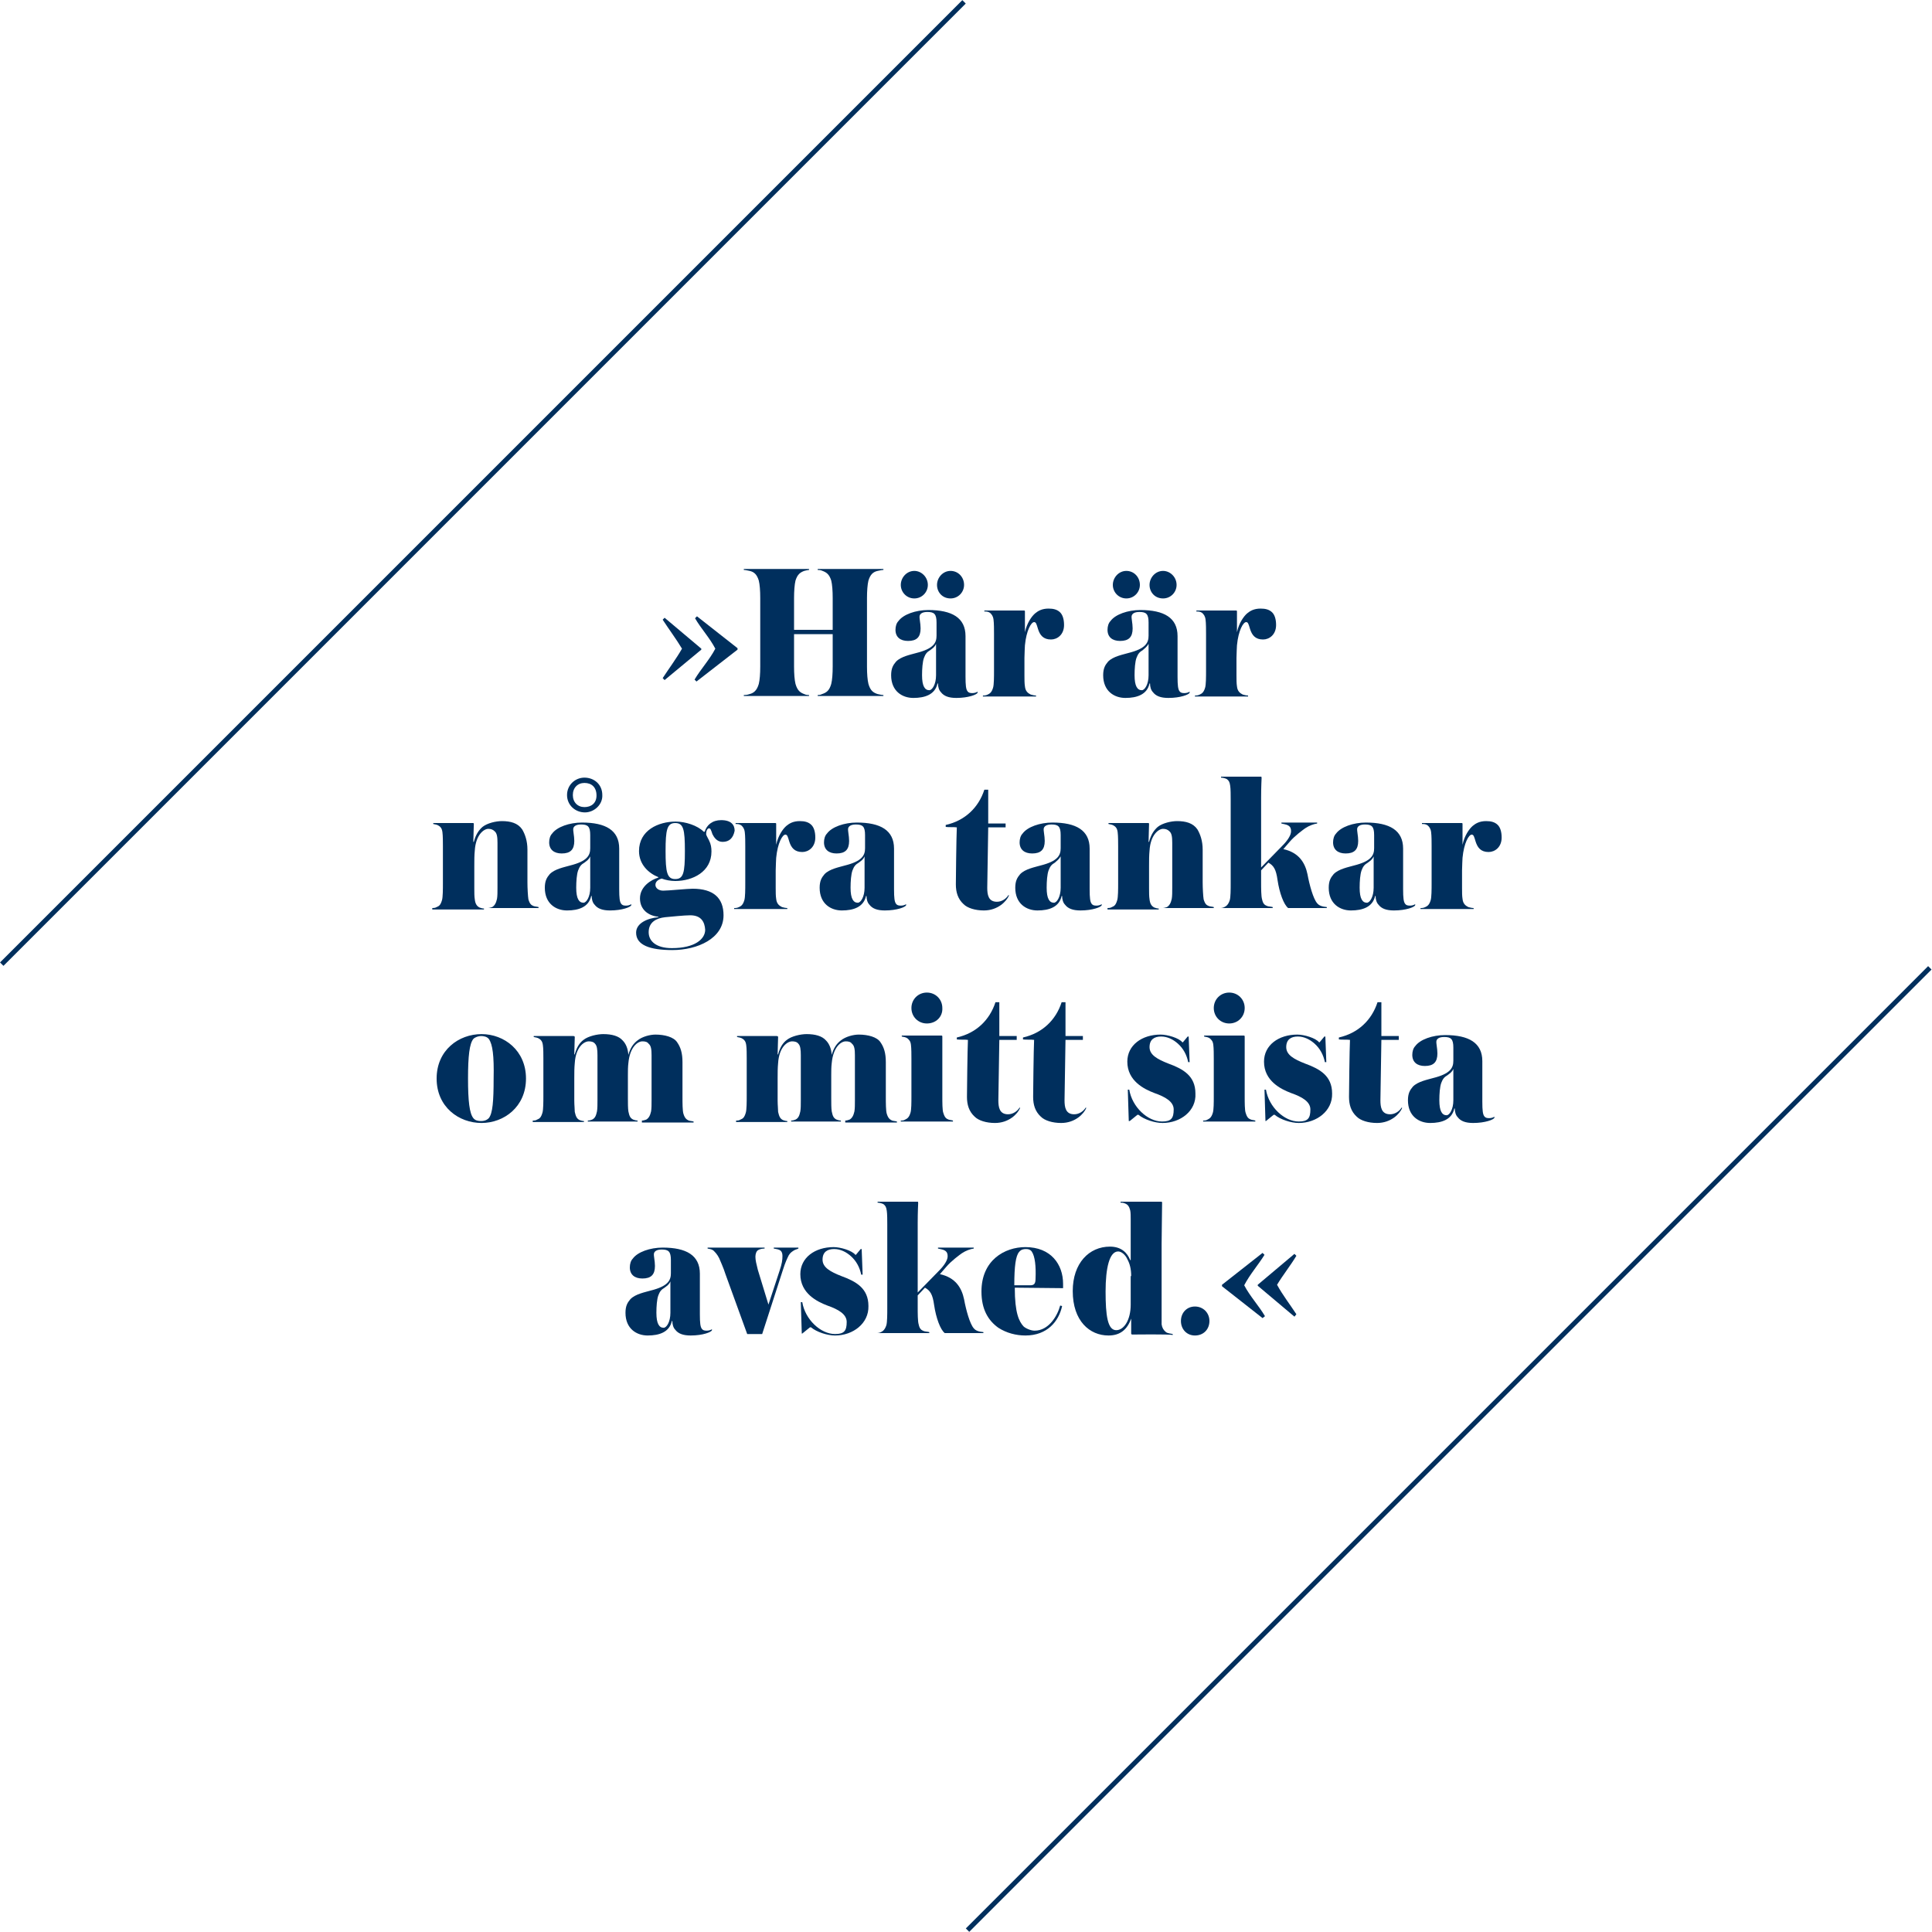 <?xml version="1.0" encoding="utf-8"?>
<!-- Generator: Adobe Illustrator 21.1.0, SVG Export Plug-In . SVG Version: 6.00 Build 0)  -->
<svg version="1.1" id="Layer_1" xmlns="http://www.w3.org/2000/svg" xmlns:xlink="http://www.w3.org/1999/xlink" x="0px" y="0px"
	 viewBox="0 0 400 400" style="enable-background:new 0 0 400 400;" xml:space="preserve">
<style type="text/css">
	.st0{fill:#002F5D;}
</style>
<g id="EKf2Iu.tif_1_">
	<g>
		<path class="st0" d="M137.6,140.8l-0.4-0.4c1.3-2,2.8-4,4-6.1c-1.2-2-2.7-4-4-6l0.4-0.4l7.6,6.4v0.2L137.6,140.8z M144.2,141.1
			l-0.4-0.4c1.3-2.2,3.1-4.1,4.3-6.4c-1.2-2.3-3-4.2-4.2-6.3l0.4-0.4l8.4,6.6v0.3L144.2,141.1z"/>
		<path class="st0" d="M154,143.9c0.3,0,0.6,0,1.2-0.2c0.8-0.2,1.5-0.7,1.9-2.1c0.2-0.8,0.3-2.1,0.3-3.6v-14.2
			c0-1.5-0.1-2.8-0.3-3.6c-0.4-1.3-1-1.8-1.9-2c-0.5-0.1-0.9-0.2-1.2-0.2v-0.2h13.5v0.2c-0.2,0-0.6,0.1-1,0.2
			c-0.8,0.3-1.4,0.7-1.8,2c-0.2,0.8-0.3,2.2-0.3,3.6v6.6h8v-6.6c0-1.5-0.1-2.8-0.3-3.6c-0.4-1.3-1-1.7-1.8-2c-0.4-0.2-0.8-0.2-1-0.2
			v-0.2h13.6v0.2c-0.3,0-0.7,0.1-1.2,0.2c-0.9,0.2-1.5,0.7-1.9,2c-0.2,0.8-0.3,2.2-0.3,3.6V138c0,1.5,0.1,2.8,0.3,3.6
			c0.4,1.4,1,1.8,1.9,2.1c0.5,0.1,0.9,0.2,1.2,0.2v0.2h-13.6v-0.2c0.2,0,0.5,0,0.9-0.2c0.9-0.3,1.5-0.7,1.9-2.1
			c0.2-0.8,0.3-2.1,0.3-3.6v-6.7h-8v6.7c0,1.5,0.1,2.8,0.3,3.6c0.4,1.4,1,1.8,1.8,2.1c0.4,0.2,0.8,0.2,1,0.2v0.2H154V143.9z"/>
		<path class="st0" d="M198,144.5c-1.6,0-2.6-0.4-3.2-1.2c-0.4-0.4-0.6-1.1-0.6-1.8h-0.1c-0.5,2.3-2.6,3-5,3c-2.3,0-4.6-1.4-4.6-4.7
			c0-1.4,0.4-2.1,1-2.8c1-1.1,3.2-1.5,4.2-1.8c3.6-0.9,4.2-2.1,4.2-3.6c0-1,0-2.1,0-2.7c0-1.8-0.5-2.2-1.9-2.2
			c-1.1,0-1.5,0.4-1.6,0.8c-0.1,0.5,0.2,1.5,0.2,2.6c0,1.8-0.8,2.6-2.6,2.6c-1.6,0-2.6-0.8-2.6-2.3c0-0.7,0.2-1.4,0.6-1.8
			c1-1.4,3.6-2.3,6.2-2.3c4.9,0,7.7,1.6,7.7,5.4c0,1.3,0,6,0,8.4c0,1.8,0.1,2.6,0.4,3c0.2,0.3,0.5,0.4,1,0.4c0.4,0,0.8-0.1,1.1-0.3
			v0.2C202.3,143.8,200.5,144.5,198,144.5z M192.1,121.1c0,1.5-1.2,2.8-2.8,2.8s-2.8-1.3-2.8-2.8s1.2-2.9,2.8-2.9
			C190.8,118.2,192.1,119.5,192.1,121.1z M192.6,134.6c-0.7,0.4-1,0.8-1.3,1.6s-0.4,2.3-0.4,3.6c0,2.3,0.6,3.1,1.5,3.1
			c0.6,0,1.4-1.2,1.4-3.1v-6.5C193.5,134,193.1,134.2,192.6,134.6z M199.6,121.1c0,1.5-1.2,2.8-2.8,2.8c-1.7,0-2.8-1.3-2.8-2.8
			s1.2-2.9,2.8-2.9S199.6,119.5,199.6,121.1z"/>
		<path class="st0" d="M217.6,132.4c-1.6,0-2.3-0.9-2.7-2.2c-0.3-1-0.4-1.4-0.8-1.4c-0.6,0-1.6,1.7-1.9,4.8c0,0.3-0.1,1.6-0.1,2.6
			v3.6c0,0.9,0,1.7,0.1,2.3c0.1,1,0.6,1.4,1.2,1.7c0.3,0.1,0.8,0.2,1.1,0.2v0.2h-11V144c0.3,0,0.6,0,1-0.2s0.8-0.4,1.1-1.4
			c0.2-0.6,0.2-2.4,0.2-3.5v-7.7c0-0.7,0-2.2-0.1-2.9c-0.1-0.8-0.4-1.1-0.7-1.4c-0.4-0.3-0.8-0.3-1.2-0.3v-0.2h8.2
			c0.2,0,0.2,0.1,0.2,0.2c0,0.5,0,3.4,0,4.3l0,0c0.4-1.9,1.4-3.3,2.1-3.9c0.6-0.5,1.4-1,2.8-1c1,0,1.8,0.2,2.4,0.8
			c0.5,0.5,0.8,1.4,0.8,2.6C220.3,131.4,218.9,132.4,217.6,132.4z"/>
		<path class="st0" d="M241.9,144.5c-1.6,0-2.6-0.4-3.2-1.2c-0.4-0.4-0.6-1.1-0.6-1.8H238c-0.5,2.3-2.6,3-5,3
			c-2.3,0-4.6-1.4-4.6-4.7c0-1.4,0.4-2.1,1-2.8c1-1.1,3.2-1.5,4.2-1.8c3.6-0.9,4.2-2.1,4.2-3.6c0-1,0-2.1,0-2.7
			c0-1.8-0.5-2.2-1.9-2.2c-1.1,0-1.5,0.4-1.6,0.8c-0.1,0.5,0.2,1.5,0.2,2.6c0,1.8-0.8,2.6-2.6,2.6c-1.6,0-2.6-0.8-2.6-2.3
			c0-0.7,0.2-1.4,0.6-1.8c1-1.4,3.6-2.3,6.2-2.3c4.9,0,7.7,1.6,7.7,5.4c0,1.3,0,6,0,8.4c0,1.8,0.1,2.6,0.4,3c0.2,0.3,0.5,0.4,1,0.4
			c0.4,0,0.8-0.1,1.1-0.3v0.2C246.2,143.8,244.4,144.5,241.9,144.5z M236,121.1c0,1.5-1.2,2.8-2.8,2.8s-2.8-1.3-2.8-2.8
			s1.2-2.9,2.8-2.9S236,119.5,236,121.1z M236.6,134.6c-0.7,0.4-1,0.8-1.3,1.6s-0.4,2.3-0.4,3.6c0,2.3,0.6,3.1,1.5,3.1
			c0.6,0,1.4-1.2,1.4-3.1v-6.5C237.4,134,237,134.2,236.6,134.6z M243.6,121.1c0,1.5-1.2,2.8-2.8,2.8c-1.7,0-2.8-1.3-2.8-2.8
			s1.2-2.9,2.8-2.9C242.3,118.2,243.6,119.5,243.6,121.1z"/>
		<path class="st0" d="M261.5,132.4c-1.6,0-2.3-0.9-2.7-2.2c-0.3-1-0.4-1.4-0.8-1.4c-0.6,0-1.6,1.7-1.9,4.8c0,0.3-0.1,1.6-0.1,2.6
			v3.6c0,0.9,0,1.7,0.1,2.3c0.1,1,0.6,1.4,1.2,1.7c0.3,0.1,0.8,0.2,1.1,0.2v0.2h-11V144c0.3,0,0.6,0,1-0.2s0.8-0.4,1.1-1.4
			c0.2-0.6,0.2-2.4,0.2-3.5v-7.7c0-0.7,0-2.2-0.1-2.9c-0.1-0.8-0.4-1.1-0.7-1.4c-0.4-0.3-0.8-0.3-1.2-0.3v-0.2h8.2
			c0.2,0,0.2,0.1,0.2,0.2c0,0.5,0,3.4,0,4.3l0,0c0.4-1.9,1.4-3.3,2.1-3.9c0.6-0.5,1.4-1,2.8-1c1,0,1.8,0.2,2.4,0.8
			c0.5,0.5,0.8,1.4,0.8,2.6C264.2,131.4,262.8,132.4,261.5,132.4z"/>
		<path class="st0" d="M101,188.2V188c0.3,0,0.6-0.1,0.9-0.2c0.5-0.3,0.8-0.8,1-1.7c0.1-0.6,0.1-1.4,0.1-2.3v-9.3
			c0-1.2-0.1-2-0.6-2.4c-0.3-0.3-0.7-0.5-1.3-0.5c-0.9,0-2.6,1.2-2.8,4.5c-0.1,1-0.1,2-0.1,3.2v4.6c0,0.9,0,1.7,0.1,2.3
			c0.1,0.9,0.4,1.4,1,1.7c0.3,0.1,0.6,0.2,0.9,0.2v0.2H89.5V188c0.2,0,0.6,0,0.9-0.2c0.5-0.2,0.8-0.4,1.1-1.4
			c0.2-0.6,0.2-2.4,0.2-3.5v-7.7c0-0.7,0-2.2-0.1-2.9c-0.1-0.8-0.4-1.1-0.7-1.3c-0.4-0.3-0.8-0.3-1.2-0.4v-0.2h8.2
			c0.2,0,0.2,0.1,0.2,0.2c0,0.5-0.1,2.8-0.1,3.7h0.1c0.4-1.5,1-2.4,1.8-3.1c1-0.8,2.8-1.2,4-1.2c1.8,0,3.3,0.4,4.2,1.7
			c0.6,1,1.1,2.4,1.1,4.2v6.8c0,1.2,0.1,2.9,0.2,3.5c0.3,1,0.6,1.2,1.1,1.4c0.3,0.1,0.7,0.1,1,0.2v0.2H101V188.2z"/>
		<path class="st0" d="M126.3,188.5c-1.6,0-2.6-0.4-3.2-1.2c-0.4-0.4-0.6-1.1-0.6-1.8h-0.1c-0.5,2.3-2.6,3-5,3
			c-2.3,0-4.6-1.4-4.6-4.7c0-1.4,0.4-2.1,1-2.8c1-1.1,3.2-1.5,4.2-1.8c3.6-0.9,4.2-2.1,4.2-3.6c0-1,0-2.1,0-2.7
			c0-1.8-0.5-2.2-1.9-2.2c-1.1,0-1.5,0.4-1.6,0.8c-0.1,0.5,0.2,1.5,0.2,2.6c0,1.8-0.8,2.6-2.6,2.6c-1.6,0-2.6-0.8-2.6-2.3
			c0-0.7,0.2-1.4,0.6-1.8c1-1.4,3.6-2.3,6.2-2.3c4.9,0,7.7,1.6,7.7,5.4c0,1.3,0,6,0,8.4c0,1.8,0.1,2.6,0.4,3c0.2,0.3,0.5,0.4,1,0.4
			c0.4,0,0.8-0.1,1.1-0.3v0.2C130.6,187.8,128.8,188.5,126.3,188.5z M121.1,168.2c-2,0-3.7-1.5-3.7-3.6s1.7-3.6,3.6-3.6
			c2,0,3.7,1.4,3.7,3.6C124.8,166.6,123,168.2,121.1,168.2z M121,162.1c-1.4,0-2.4,1-2.4,2.5s1,2.5,2.4,2.5s2.5-0.8,2.5-2.4
			C123.5,163,122.5,162.1,121,162.1z M121,178.6c-0.7,0.4-1,0.8-1.3,1.6s-0.4,2.3-0.4,3.6c0,2.3,0.6,3.1,1.5,3.1
			c0.6,0,1.4-1.2,1.4-3.1v-6.5C121.9,178,121.5,178.2,121,178.6z"/>
		<path class="st0" d="M149.6,174.3c-1.2,0-1.8-1-2.1-1.6c-0.3-0.9-0.4-1.2-0.7-1.2s-0.6,0.4-0.6,1.2c0,0.2,0.3,0.7,0.6,1.3
			c0.4,0.8,0.5,1.5,0.5,2.3c0,4.2-3.9,6.1-7.5,6.1c-1,0-2-0.2-2.8-0.5c-0.7,0.2-1.3,0.6-1.3,1.3s0.7,1.2,1.6,1.2
			c1.1,0,5-0.4,6.1-0.4c4.3,0,6.4,1.9,6.4,5.5c0,4.8-5.4,7.2-10.6,7.2c-4.6,0-7.5-1-7.5-3.6c0-2,2.4-3,4.6-3.2v-0.1
			c-2.1-0.2-3.8-1.5-3.8-3.8c0-2.5,2.4-3.9,3.8-4.3v-0.1c-2-0.8-4-2.6-4-5.4c0-4.3,4-6.1,7.6-6.1c2,0,4.5,0.8,5.8,2.1h0.2
			c0.4-1.4,1.6-2.4,3.4-2.4c2.1,0,2.8,1,2.8,2.2C151.8,173.5,151,174.3,149.6,174.3z M142.9,189.5c-1.2,0-4.1,0.3-5.2,0.4
			c-1.8,0.2-3.4,1-3.4,3.1c0,1.9,1.6,3.3,4.8,3.3c4.8,0,6.9-1.9,6.9-3.8C145.9,190.9,145.2,189.5,142.9,189.5z M137.8,176.2
			c0,4.4,0.3,5.8,2,5.8s2-1.3,2-5.8s-0.3-5.8-2-5.8S137.8,171.8,137.8,176.2z"/>
		<path class="st0" d="M166.1,176.4c-1.6,0-2.3-0.9-2.7-2.2c-0.3-1-0.4-1.4-0.8-1.4c-0.6,0-1.6,1.7-1.9,4.8c0,0.3-0.1,1.6-0.1,2.6
			v3.6c0,0.9,0,1.7,0.1,2.3c0.1,1,0.6,1.4,1.2,1.7c0.3,0.1,0.8,0.2,1.1,0.2v0.2h-11V188c0.3,0,0.6,0,1-0.2s0.8-0.4,1.1-1.4
			c0.2-0.6,0.2-2.4,0.2-3.5v-7.7c0-0.7,0-2.2-0.1-2.9c-0.1-0.8-0.4-1.1-0.7-1.4c-0.4-0.3-0.8-0.3-1.2-0.3v-0.2h8.2
			c0.2,0,0.2,0.1,0.2,0.2c0,0.5,0,3.4,0,4.3l0,0c0.4-1.9,1.4-3.3,2.1-3.9c0.6-0.5,1.4-1,2.8-1c1,0,1.8,0.2,2.4,0.8
			c0.5,0.5,0.8,1.4,0.8,2.6C168.8,175.4,167.4,176.4,166.1,176.4z"/>
		<path class="st0" d="M183.2,188.5c-1.6,0-2.6-0.4-3.2-1.2c-0.4-0.4-0.6-1.1-0.6-1.8h-0.1c-0.5,2.3-2.6,3-5,3
			c-2.3,0-4.6-1.4-4.6-4.7c0-1.4,0.4-2.1,1-2.8c1-1.1,3.2-1.5,4.2-1.8c3.6-0.9,4.2-2.1,4.2-3.6c0-1,0-2.1,0-2.7
			c0-1.8-0.5-2.2-1.9-2.2c-1.1,0-1.5,0.4-1.6,0.8c-0.1,0.5,0.2,1.5,0.2,2.6c0,1.8-0.8,2.6-2.6,2.6c-1.6,0-2.6-0.8-2.6-2.3
			c0-0.7,0.2-1.4,0.6-1.8c1-1.4,3.6-2.3,6.2-2.3c4.9,0,7.7,1.6,7.7,5.4c0,1.3,0,6,0,8.4c0,1.8,0.1,2.6,0.4,3c0.2,0.3,0.5,0.4,1,0.4
			c0.4,0,0.8-0.1,1.1-0.3v0.2C187.5,187.8,185.7,188.5,183.2,188.5z M177.8,178.6c-0.7,0.4-1,0.8-1.3,1.6s-0.4,2.3-0.4,3.6
			c0,2.3,0.6,3.1,1.5,3.1c0.6,0,1.4-1.2,1.4-3.1v-6.5C178.7,178,178.3,178.2,177.8,178.6z"/>
		<path class="st0" d="M208.9,185.4c-0.5,1.2-2.3,3.1-5.2,3.1c-1.8,0-3.4-0.5-4.2-1.3c-1.2-1.1-1.6-2.5-1.6-4.1
			c0-0.8,0.1-9.9,0.2-11.8c-0.6-0.1-1.7,0-2.3-0.1v-0.4c4-0.9,6.8-3.6,8-7.3h0.8v7h3.6v0.8h-3.6l-0.2,12.5c0,1.4,0.2,2.9,2,2.9
			c1,0,1.9-0.6,2.4-1.4L208.9,185.4z"/>
		<path class="st0" d="M223.7,188.5c-1.6,0-2.6-0.4-3.2-1.2c-0.4-0.4-0.6-1.1-0.6-1.8h-0.1c-0.5,2.3-2.6,3-5,3
			c-2.3,0-4.6-1.4-4.6-4.7c0-1.4,0.4-2.1,1-2.8c1-1.1,3.2-1.5,4.2-1.8c3.6-0.9,4.2-2.1,4.2-3.6c0-1,0-2.1,0-2.7
			c0-1.8-0.5-2.2-1.9-2.2c-1.1,0-1.5,0.4-1.6,0.8c-0.1,0.5,0.2,1.5,0.2,2.6c0,1.8-0.8,2.6-2.6,2.6c-1.6,0-2.6-0.8-2.6-2.3
			c0-0.7,0.2-1.4,0.6-1.8c1-1.4,3.6-2.3,6.2-2.3c4.9,0,7.7,1.6,7.7,5.4c0,1.3,0,6,0,8.4c0,1.8,0.1,2.6,0.4,3c0.2,0.3,0.5,0.4,1,0.4
			c0.4,0,0.8-0.1,1.1-0.3v0.2C228,187.8,226.2,188.5,223.7,188.5z M218.4,178.6c-0.7,0.4-1,0.8-1.3,1.6s-0.4,2.3-0.4,3.6
			c0,2.3,0.6,3.1,1.5,3.1c0.6,0,1.4-1.2,1.4-3.1v-6.5C219.2,178,218.8,178.2,218.4,178.6z"/>
		<path class="st0" d="M240.7,188.2V188c0.3,0,0.6-0.1,0.9-0.2c0.5-0.3,0.8-0.8,1-1.7c0.1-0.6,0.1-1.4,0.1-2.3v-9.3
			c0-1.2-0.1-2-0.6-2.4c-0.3-0.3-0.7-0.5-1.3-0.5c-0.9,0-2.6,1.2-2.8,4.5c-0.1,1-0.1,2-0.1,3.2v4.6c0,0.9,0,1.7,0.1,2.3
			c0.1,0.9,0.4,1.4,1,1.7c0.3,0.1,0.6,0.2,0.9,0.2v0.2h-10.6V188c0.2,0,0.6,0,0.9-0.2c0.5-0.2,0.8-0.4,1.1-1.4
			c0.2-0.6,0.2-2.4,0.2-3.5v-7.7c0-0.7,0-2.2-0.1-2.9c-0.1-0.8-0.4-1.1-0.7-1.3c-0.4-0.3-0.8-0.3-1.2-0.4v-0.2h8.2
			c0.2,0,0.2,0.1,0.2,0.2c0,0.5-0.1,2.8-0.1,3.7h0.1c0.4-1.5,1-2.4,1.8-3.1c1-0.8,2.8-1.2,4-1.2c1.8,0,3.3,0.4,4.2,1.7
			c0.6,1,1.1,2.4,1.1,4.2v6.8c0,1.2,0.1,2.9,0.2,3.5c0.3,1,0.6,1.2,1.1,1.4c0.3,0.1,0.7,0.1,1,0.2v0.2h-10.6V188.2z"/>
		<path class="st0" d="M261.2,161.1c0,0.1-0.1,1.7-0.1,4.1v14.4l4.4-4.5c1.1-1.1,1.8-2.2,1.8-3c0-0.5-0.1-0.9-0.6-1.2
			c-0.3-0.2-1-0.3-1.4-0.4v-0.2h7.4v0.2c-0.7,0.1-1.6,0.4-2.5,1c-0.4,0.3-2.1,1.5-3.2,2.8l-1.3,1.5c3.2,0.7,4.5,2.8,5,5.2
			c0.4,2.2,1.2,5.1,2,6c0.4,0.5,1,0.7,2,0.8v0.2h-8c-0.9-0.7-1.8-3.1-2.2-5.8c-0.3-2.2-0.8-3-1.9-3.6l-1.5,1.6v2.5
			c0,1.1,0,2.9,0.2,3.5c0.2,1,0.6,1.2,1.1,1.4c0.3,0.1,0.8,0.1,1.1,0.2v0.2h-11l0,0c0.3,0,0.6,0,1-0.2s0.8-0.5,1.1-1.4
			c0.2-0.6,0.2-2.4,0.2-3.5v-17.4c0-0.7,0-2.2-0.1-2.8c-0.1-0.8-0.3-1.1-0.7-1.4c-0.4-0.2-0.9-0.3-1.2-0.3v-0.2h8.4
			C261.1,160.8,261.2,160.9,261.2,161.1z"/>
		<path class="st0" d="M288.6,188.5c-1.6,0-2.6-0.4-3.2-1.2c-0.4-0.4-0.6-1.1-0.6-1.8h-0.1c-0.5,2.3-2.6,3-5,3
			c-2.3,0-4.6-1.4-4.6-4.7c0-1.4,0.4-2.1,1-2.8c1-1.1,3.2-1.5,4.2-1.8c3.6-0.9,4.2-2.1,4.2-3.6c0-1,0-2.1,0-2.7
			c0-1.8-0.5-2.2-1.9-2.2c-1.1,0-1.5,0.4-1.6,0.8c-0.1,0.5,0.2,1.5,0.2,2.6c0,1.8-0.8,2.6-2.6,2.6c-1.6,0-2.6-0.8-2.6-2.3
			c0-0.7,0.2-1.4,0.6-1.8c1-1.4,3.6-2.3,6.2-2.3c4.9,0,7.7,1.6,7.7,5.4c0,1.3,0,6,0,8.4c0,1.8,0.1,2.6,0.4,3c0.2,0.3,0.5,0.4,1,0.4
			c0.4,0,0.8-0.1,1.1-0.3v0.2C292.9,187.8,291.1,188.5,288.6,188.5z M283.2,178.6c-0.7,0.4-1,0.8-1.3,1.6s-0.4,2.3-0.4,3.6
			c0,2.3,0.6,3.1,1.5,3.1c0.6,0,1.4-1.2,1.4-3.1v-6.5C284.1,178,283.7,178.2,283.2,178.6z"/>
		<path class="st0" d="M308.2,176.4c-1.6,0-2.3-0.9-2.7-2.2c-0.3-1-0.4-1.4-0.8-1.4c-0.6,0-1.6,1.7-1.9,4.8c0,0.3-0.1,1.6-0.1,2.6
			v3.6c0,0.9,0,1.7,0.1,2.3c0.1,1,0.6,1.4,1.2,1.7c0.3,0.1,0.8,0.2,1.1,0.2v0.2h-11V188c0.3,0,0.6,0,1-0.2s0.8-0.4,1.1-1.4
			c0.2-0.6,0.2-2.4,0.2-3.5v-7.7c0-0.7,0-2.2-0.1-2.9c-0.1-0.8-0.4-1.1-0.7-1.4c-0.4-0.3-0.8-0.3-1.2-0.3v-0.2h8.2
			c0.2,0,0.2,0.1,0.2,0.2c0,0.5,0,3.4,0,4.3l0,0c0.4-1.9,1.4-3.3,2.1-3.9c0.6-0.5,1.4-1,2.8-1c1,0,1.8,0.2,2.4,0.8
			c0.5,0.5,0.8,1.4,0.8,2.6C310.9,175.4,309.5,176.4,308.2,176.4z"/>
		<path class="st0" d="M99.7,232.5c-4.7,0-9.3-3.3-9.3-9.2s4.6-9.2,9.3-9.2s9.2,3.4,9.2,9.2C108.9,229.2,104.3,232.5,99.7,232.5z
			 M101.2,215.1c-0.4-0.5-1.1-0.6-1.6-0.6s-1.2,0.2-1.6,0.6c-0.8,1-1.1,3.5-1.1,8.2s0.3,7.2,1.1,8.2c0.4,0.5,1,0.6,1.6,0.6
			c0.5,0,1.1-0.1,1.6-0.6c0.8-1,1-3.5,1-8.2C102.3,218.6,102,216.2,101.2,215.1z"/>
		<path class="st0" d="M132.9,232.2V232c0.3,0,0.6-0.1,0.9-0.2c0.5-0.3,0.8-0.8,1-1.7c0.1-0.6,0.1-1.4,0.1-2.3v-9.3
			c0-1.2-0.1-2-0.6-2.4c-0.3-0.4-0.7-0.5-1.3-0.5c-1,0-2.6,1.2-2.9,4.5c-0.1,0.8-0.1,1.6-0.1,2.5v4.8c0,0.9,0,2.1,0.1,2.7
			c0.2,1,0.4,1.4,1,1.7c0.3,0.1,0.6,0.2,0.9,0.2v0.2h-10.3V232c0.4,0,0.6-0.1,0.9-0.2c0.6-0.3,0.8-0.8,1-1.7
			c0.1-0.6,0.1-1.4,0.1-2.3v-9.3c0-1.2-0.1-2-0.5-2.4c-0.3-0.4-0.8-0.5-1.3-0.5c-1,0-2.7,1.2-2.9,4.5c-0.1,1-0.1,2-0.1,3.2v4.6
			c0,0.9,0.1,1.7,0.1,2.3c0.2,0.9,0.4,1.4,1,1.7c0.3,0.1,0.6,0.2,0.9,0.2v0.2h-10.6V232c0.3,0,0.6,0,0.9-0.2
			c0.5-0.2,0.8-0.4,1.1-1.4c0.2-0.6,0.2-2.4,0.2-3.5v-7.8c0-0.7,0-2.1-0.1-2.7c-0.1-0.8-0.4-1.1-0.7-1.3c-0.4-0.3-0.8-0.3-1.2-0.4
			v-0.2h8.2c0.2,0,0.3,0.1,0.3,0.2c0,0.5-0.1,2.8-0.1,3.6h0.1c0.4-1.5,1-2.4,1.8-3c1-0.8,2.9-1.2,4.1-1.2c1.8,0,3.2,0.4,4,1.3
			c0.7,0.7,1.1,1.7,1.2,3l0,0c0.4-1.5,1.1-2.4,1.9-3c1-0.8,2.6-1.2,3.7-1.2c1.9,0,3.8,0.5,4.5,1.6c0.7,1,1.1,2.2,1.1,4.1v7.2
			c0,1.2,0,2.9,0.2,3.5c0.3,1,0.7,1.2,1.1,1.4c0.3,0.1,0.7,0.1,1,0.2v0.2h-10.7V232.2z"/>
		<path class="st0" d="M175,232.2V232c0.3,0,0.6-0.1,0.9-0.2c0.5-0.3,0.8-0.8,1-1.7c0.1-0.6,0.1-1.4,0.1-2.3v-9.3
			c0-1.2-0.1-2-0.6-2.4c-0.3-0.4-0.7-0.5-1.3-0.5c-1,0-2.6,1.2-2.9,4.5c-0.1,0.8-0.1,1.6-0.1,2.5v4.8c0,0.9,0,2.1,0.1,2.7
			c0.2,1,0.4,1.4,1,1.7c0.3,0.1,0.6,0.2,0.9,0.2v0.2h-10.3V232c0.4,0,0.6-0.1,0.9-0.2c0.6-0.3,0.8-0.8,1-1.7
			c0.1-0.6,0.1-1.4,0.1-2.3v-9.3c0-1.2-0.1-2-0.5-2.4c-0.3-0.4-0.8-0.5-1.3-0.5c-1,0-2.7,1.2-2.9,4.5c-0.1,1-0.1,2-0.1,3.2v4.6
			c0,0.9,0.1,1.7,0.1,2.3c0.2,0.9,0.4,1.4,1,1.7c0.3,0.1,0.6,0.2,0.9,0.2v0.2h-10.6V232c0.3,0,0.6,0,0.9-0.2
			c0.5-0.2,0.8-0.4,1.1-1.4c0.2-0.6,0.2-2.4,0.2-3.5v-7.8c0-0.7,0-2.1-0.1-2.7c-0.1-0.8-0.4-1.1-0.7-1.3c-0.4-0.3-0.8-0.3-1.2-0.4
			v-0.2h8.2c0.2,0,0.3,0.1,0.3,0.2c0,0.5-0.1,2.8-0.1,3.6h0.1c0.4-1.5,1-2.4,1.8-3c1-0.8,2.9-1.2,4.1-1.2c1.8,0,3.2,0.4,4,1.3
			c0.7,0.7,1.1,1.7,1.2,3l0,0c0.4-1.5,1.1-2.4,1.9-3c1-0.8,2.6-1.2,3.7-1.2c1.9,0,3.8,0.5,4.5,1.6c0.7,1,1.1,2.2,1.1,4.1v7.2
			c0,1.2,0,2.9,0.2,3.5c0.3,1,0.7,1.2,1.1,1.4c0.3,0.1,0.7,0.1,1,0.2v0.2H175V232.2z"/>
		<path class="st0" d="M186.5,232.2V232c0.3,0,0.6,0,0.9-0.2c0.4-0.2,0.8-0.4,1.1-1.4c0.2-0.6,0.2-2.2,0.2-3.3v-7.9
			c0-0.7,0-2.2-0.1-2.9c-0.1-0.8-0.4-1-0.7-1.3c-0.4-0.3-0.8-0.3-1.2-0.4v-0.2h8.2c0.2,0,0.2,0.1,0.2,0.3c0,0.6,0,1.4,0,2.5v9.9
			c0,1.1,0,2.8,0.2,3.3c0.3,1,0.6,1.2,1.1,1.4c0.3,0.1,0.6,0.1,0.9,0.2v0.2L186.5,232.2L186.5,232.2z M191.9,211.9
			c-1.8,0-3.2-1.4-3.2-3.2s1.4-3.2,3.2-3.2s3.2,1.4,3.2,3.2C195.2,210.5,193.8,211.9,191.9,211.9z"/>
		<path class="st0" d="M211.2,229.4c-0.5,1.2-2.3,3.1-5.2,3.1c-1.8,0-3.4-0.5-4.2-1.3c-1.2-1.1-1.6-2.5-1.6-4.1
			c0-0.8,0.1-9.9,0.2-11.8c-0.6-0.1-1.7,0-2.3-0.1v-0.4c4-0.9,6.8-3.6,8-7.3h0.8v7h3.6v0.8h-3.6l-0.2,12.5c0,1.4,0.2,2.9,2,2.9
			c1,0,1.9-0.6,2.4-1.4L211.2,229.4z"/>
		<path class="st0" d="M224.9,229.4c-0.5,1.2-2.3,3.1-5.2,3.1c-1.8,0-3.4-0.5-4.2-1.3c-1.2-1.1-1.6-2.5-1.6-4.1
			c0-0.8,0.1-9.9,0.2-11.8c-0.6-0.1-1.7,0-2.3-0.1v-0.4c4-0.9,6.8-3.6,8-7.3h0.8v7h3.6v0.8h-3.6l-0.2,12.5c0,1.4,0.2,2.9,2,2.9
			c1,0,1.9-0.6,2.4-1.4L224.9,229.4z"/>
		<path class="st0" d="M240.7,232.5c-1.6,0-3.8-0.7-5-1.7h-0.2l-1.6,1.3h-0.2l-0.2-6.5h0.3c0.6,3.6,3.8,6.6,6.8,6.6
			c1.9,0,2.4-0.7,2.4-2.5c0-1.6-1.7-2.6-4-3.4c-2.1-0.8-5.6-2.5-5.6-6.5c0-3.4,3-5.6,6.9-5.6c1.4,0,3.8,0.7,4.5,1.6h0.1l1-1.2h0.2
			l0.2,5.3H246c-0.3-1.5-1-2.8-2.1-3.8c-1-0.9-2.2-1.5-3.5-1.5c-1.4,0-2.4,0.6-2.4,2.2c0,1.6,1.6,2.5,3.9,3.4c3,1.1,5.6,2.5,5.6,6.2
			C247.7,230,244.4,232.5,240.7,232.5z"/>
		<path class="st0" d="M249.1,232.2V232c0.3,0,0.6,0,0.9-0.2c0.4-0.2,0.8-0.4,1.1-1.4c0.2-0.6,0.2-2.2,0.2-3.3v-7.9
			c0-0.7,0-2.2-0.1-2.9c-0.1-0.8-0.4-1-0.7-1.3c-0.4-0.3-0.8-0.3-1.2-0.4v-0.2h8.2c0.2,0,0.2,0.1,0.2,0.3c0,0.6,0,1.4,0,2.5v9.9
			c0,1.1,0,2.8,0.2,3.3c0.3,1,0.6,1.2,1.1,1.4c0.3,0.1,0.6,0.1,0.9,0.2v0.2L249.1,232.2L249.1,232.2z M254.5,211.9
			c-1.8,0-3.2-1.4-3.2-3.2s1.4-3.2,3.2-3.2c1.8,0,3.2,1.4,3.2,3.2S256.3,211.9,254.5,211.9z"/>
		<path class="st0" d="M268.9,232.5c-1.6,0-3.8-0.7-5-1.7h-0.2l-1.6,1.3H262l-0.2-6.5h0.3c0.6,3.6,3.8,6.6,6.8,6.6
			c1.9,0,2.4-0.7,2.4-2.5c0-1.6-1.7-2.6-4-3.4c-2.1-0.8-5.6-2.5-5.6-6.5c0-3.4,3-5.6,6.9-5.6c1.4,0,3.8,0.7,4.5,1.6h0.1l1-1.2h0.2
			l0.2,5.3h-0.3c-0.3-1.5-1-2.8-2.1-3.8c-1-0.9-2.2-1.5-3.5-1.5c-1.4,0-2.4,0.6-2.4,2.2c0,1.6,1.6,2.5,3.9,3.4
			c3,1.1,5.6,2.5,5.6,6.2C275.9,230,272.6,232.5,268.9,232.5z"/>
		<path class="st0" d="M290.3,229.4c-0.5,1.2-2.3,3.1-5.2,3.1c-1.8,0-3.4-0.5-4.2-1.3c-1.2-1.1-1.6-2.5-1.6-4.1
			c0-0.8,0.1-9.9,0.2-11.8c-0.6-0.1-1.7,0-2.3-0.1v-0.4c4-0.9,6.8-3.6,8-7.3h0.8v7h3.6v0.8H286l-0.2,12.5c0,1.4,0.2,2.9,2,2.9
			c1,0,1.9-0.6,2.4-1.4L290.3,229.4z"/>
		<path class="st0" d="M305,232.5c-1.6,0-2.6-0.4-3.2-1.2c-0.4-0.4-0.6-1.1-0.6-1.8h-0.1c-0.5,2.3-2.6,3-5,3c-2.3,0-4.6-1.4-4.6-4.7
			c0-1.4,0.4-2.1,1-2.8c1-1.1,3.2-1.5,4.2-1.8c3.6-0.9,4.2-2.1,4.2-3.6c0-1,0-2.1,0-2.7c0-1.8-0.5-2.2-1.9-2.2
			c-1.1,0-1.5,0.4-1.6,0.8c-0.1,0.5,0.2,1.5,0.2,2.6c0,1.8-0.8,2.6-2.6,2.6c-1.6,0-2.6-0.8-2.6-2.3c0-0.7,0.2-1.4,0.6-1.8
			c1-1.4,3.6-2.3,6.2-2.3c4.9,0,7.7,1.6,7.7,5.4c0,1.3,0,6,0,8.4c0,1.8,0.1,2.6,0.4,3c0.2,0.3,0.5,0.4,1,0.4c0.4,0,0.8-0.1,1.1-0.3
			v0.2C309.3,231.8,307.5,232.5,305,232.5z M299.7,222.6c-0.7,0.4-1,0.8-1.3,1.6s-0.4,2.3-0.4,3.6c0,2.3,0.6,3.1,1.5,3.1
			c0.6,0,1.4-1.2,1.4-3.1v-6.5C300.6,222,300.2,222.2,299.7,222.6z"/>
		<path class="st0" d="M143,276.5c-1.6,0-2.6-0.4-3.2-1.2c-0.4-0.4-0.6-1.1-0.6-1.8h-0.1c-0.5,2.3-2.6,3-5,3c-2.3,0-4.6-1.4-4.6-4.7
			c0-1.4,0.4-2.1,1-2.8c1-1.1,3.2-1.5,4.2-1.8c3.6-0.9,4.2-2.1,4.2-3.6c0-1,0-2.1,0-2.7c0-1.8-0.5-2.2-1.9-2.2
			c-1.1,0-1.5,0.4-1.6,0.8c-0.1,0.5,0.2,1.5,0.2,2.6c0,1.8-0.8,2.6-2.6,2.6c-1.6,0-2.6-0.8-2.6-2.3c0-0.7,0.2-1.4,0.6-1.8
			c1-1.4,3.6-2.3,6.2-2.3c4.9,0,7.7,1.6,7.7,5.4c0,1.3,0,6,0,8.4c0,1.8,0.1,2.6,0.4,3c0.2,0.3,0.5,0.4,1,0.4c0.4,0,0.8-0.1,1.1-0.3
			v0.2C147.3,275.8,145.5,276.5,143,276.5z M137.6,266.6c-0.7,0.4-1,0.8-1.3,1.6c-0.3,0.8-0.4,2.3-0.4,3.6c0,2.3,0.6,3.1,1.5,3.1
			c0.6,0,1.4-1.2,1.4-3.1v-6.5C138.5,266,138.1,266.2,137.6,266.6z"/>
		<path class="st0" d="M164.2,259c-0.3,0.2-0.6,0.4-0.9,0.9c-0.3,0.6-0.7,1.4-1.2,3l-4.3,13.3h-3.1l-4.5-12.4
			c-0.4-1.3-1.1-2.8-1.3-3.3c-0.4-0.8-0.8-1.2-1.2-1.6c-0.4-0.3-0.8-0.3-1.2-0.4v-0.2h11.8v0.2c-0.4,0-1,0.1-1.3,0.3
			c-0.4,0.2-0.6,0.8-0.6,1.4c0,0.7,0.2,1.5,0.5,2.7l2.2,7.2l0,0l2.3-7c0.5-1.5,0.6-2.2,0.6-3.1c0-0.6-0.2-1-0.6-1.2
			c-0.4-0.2-0.8-0.2-1.2-0.3v-0.2h5.1v0.2C164.9,258.7,164.6,258.7,164.2,259z"/>
		<path class="st0" d="M172.9,276.5c-1.6,0-3.8-0.7-5-1.7h-0.2l-1.6,1.3H166l-0.2-6.5h0.3c0.6,3.6,3.8,6.6,6.8,6.6
			c1.9,0,2.4-0.7,2.4-2.5c0-1.6-1.7-2.6-4-3.4c-2.1-0.8-5.6-2.5-5.6-6.5c0-3.4,3-5.6,6.9-5.6c1.4,0,3.8,0.7,4.5,1.6h0.1l1-1.2h0.2
			l0.2,5.3h-0.3c-0.3-1.5-1-2.8-2.1-3.8c-1-0.9-2.2-1.5-3.5-1.5c-1.4,0-2.4,0.6-2.4,2.2s1.6,2.5,3.9,3.4c3,1.1,5.6,2.5,5.6,6.2
			C179.9,274,176.6,276.5,172.9,276.5z"/>
		<path class="st0" d="M190.1,249.1c0,0.1-0.1,1.7-0.1,4.1v14.4l4.4-4.5c1.1-1.1,1.8-2.2,1.8-3c0-0.5-0.1-0.9-0.6-1.2
			c-0.3-0.2-1-0.3-1.4-0.4v-0.2h7.4v0.2c-0.7,0.1-1.6,0.4-2.5,1c-0.4,0.3-2.1,1.5-3.2,2.8l-1.3,1.5c3.2,0.7,4.5,2.8,5,5.2
			c0.4,2.2,1.2,5.1,2,6c0.4,0.5,1,0.7,2,0.8v0.2h-8c-0.9-0.7-1.8-3.1-2.2-5.8c-0.3-2.2-0.8-3-1.9-3.6l-1.5,1.6v2.5
			c0,1.1,0,2.9,0.2,3.5c0.2,1,0.6,1.2,1.1,1.4c0.3,0.1,0.8,0.1,1.1,0.2v0.2h-11v0c0.3,0,0.6,0,1-0.2s0.8-0.5,1.1-1.4
			c0.2-0.6,0.2-2.4,0.2-3.5v-17.4c0-0.7,0-2.2-0.1-2.8c-0.1-0.8-0.3-1.1-0.7-1.4c-0.4-0.2-0.9-0.3-1.2-0.3v-0.2h8.4
			C190,248.8,190.1,248.9,190.1,249.1z"/>
		<path class="st0" d="M210.1,266.6c0,5.3,0.9,7,1.8,8c0.4,0.4,1.5,0.9,2.3,0.9c2.9,0,4.7-3,5.3-5.2l0.4,0.1
			c-0.7,3.2-3.1,6.1-7.6,6.1c-1.9,0-3.9-0.5-5.6-1.6c-2.1-1.5-3.5-3.8-3.5-7.5c0-6.5,4.8-9.2,9.1-9.2c5.3,0,7.8,3.6,7.8,7.6
			c0,0.2,0,0.6,0,0.9L210.1,266.6L210.1,266.6z M213.6,259.1c-0.3-0.4-0.7-0.5-1.2-0.5s-1,0.1-1.4,0.6c-0.7,0.8-1,2.9-1,6.9h3.3
			c0.8,0,1.1-0.3,1.1-1.4C214.5,262.2,214.3,260.1,213.6,259.1z"/>
		<path class="st0" d="M234.4,276.3c-0.1,0-0.2-0.1-0.2-0.2c0-0.2,0-0.8,0-1.1v-2l0,0c-0.8,2.2-2.2,3.5-4.7,3.5
			c-3.9,0-7.4-3-7.4-9.2c0-5.8,3.4-9.2,7.7-9.2c2.4,0,3.6,1.3,4.2,2.8h0.1v-8.4c0-0.5,0-1.5-0.1-1.9c-0.2-0.8-0.5-1.2-1-1.4
			c-0.4-0.2-0.7-0.2-1-0.2v-0.2h8.4c0.1,0,0.2,0,0.2,0.2c0,1.5-0.1,6.5-0.1,8.6v14.1c0,0.7,0,1.8,0,2.5c0.1,0.7,0.4,1.2,0.9,1.6
			c0.4,0.3,1.1,0.3,1.4,0.4v0.2C242.2,276.2,234.6,276.3,234.4,276.3z M234.2,264.2c0-1.5-0.3-2.6-0.8-3.5c-0.4-0.9-1.2-1.6-1.9-1.6
			c-1.8,0-2.6,3.4-2.6,8.3s0.4,8,2.2,8c1.6,0,3-2.1,3-5.3v-5.9H234.2z"/>
	</g>
</g>
<g>
	
		<rect x="-40.9" y="99.5" transform="matrix(0.707 -0.707 0.707 0.707 -41.422 99.999)" class="st0" width="281.8" height="1"/>
</g>
<g>
	
		<rect x="159.1" y="299.5" transform="matrix(0.707 -0.707 0.707 0.707 -124.265 299.997)" class="st0" width="281.8" height="1"/>
</g>
<path class="st0" d="M247.4,276.5c-1.7,0-2.9-1.3-2.9-3s1.2-3,2.9-3s3,1.3,3,3S249.2,276.5,247.4,276.5z"/>
<path class="st0" d="M261.4,272.9l-8.4-6.6V266l8.4-6.6l0.4,0.4c-1.3,2.1-3,4-4.2,6.3c1.2,2.3,3,4.2,4.3,6.4L261.4,272.9z
	 M268,272.6l-7.6-6.4V266l7.6-6.4l0.4,0.4c-1.2,2-2.8,4-4,6c1.2,2.2,2.7,4.1,4,6.1L268,272.6z"/>
</svg>
